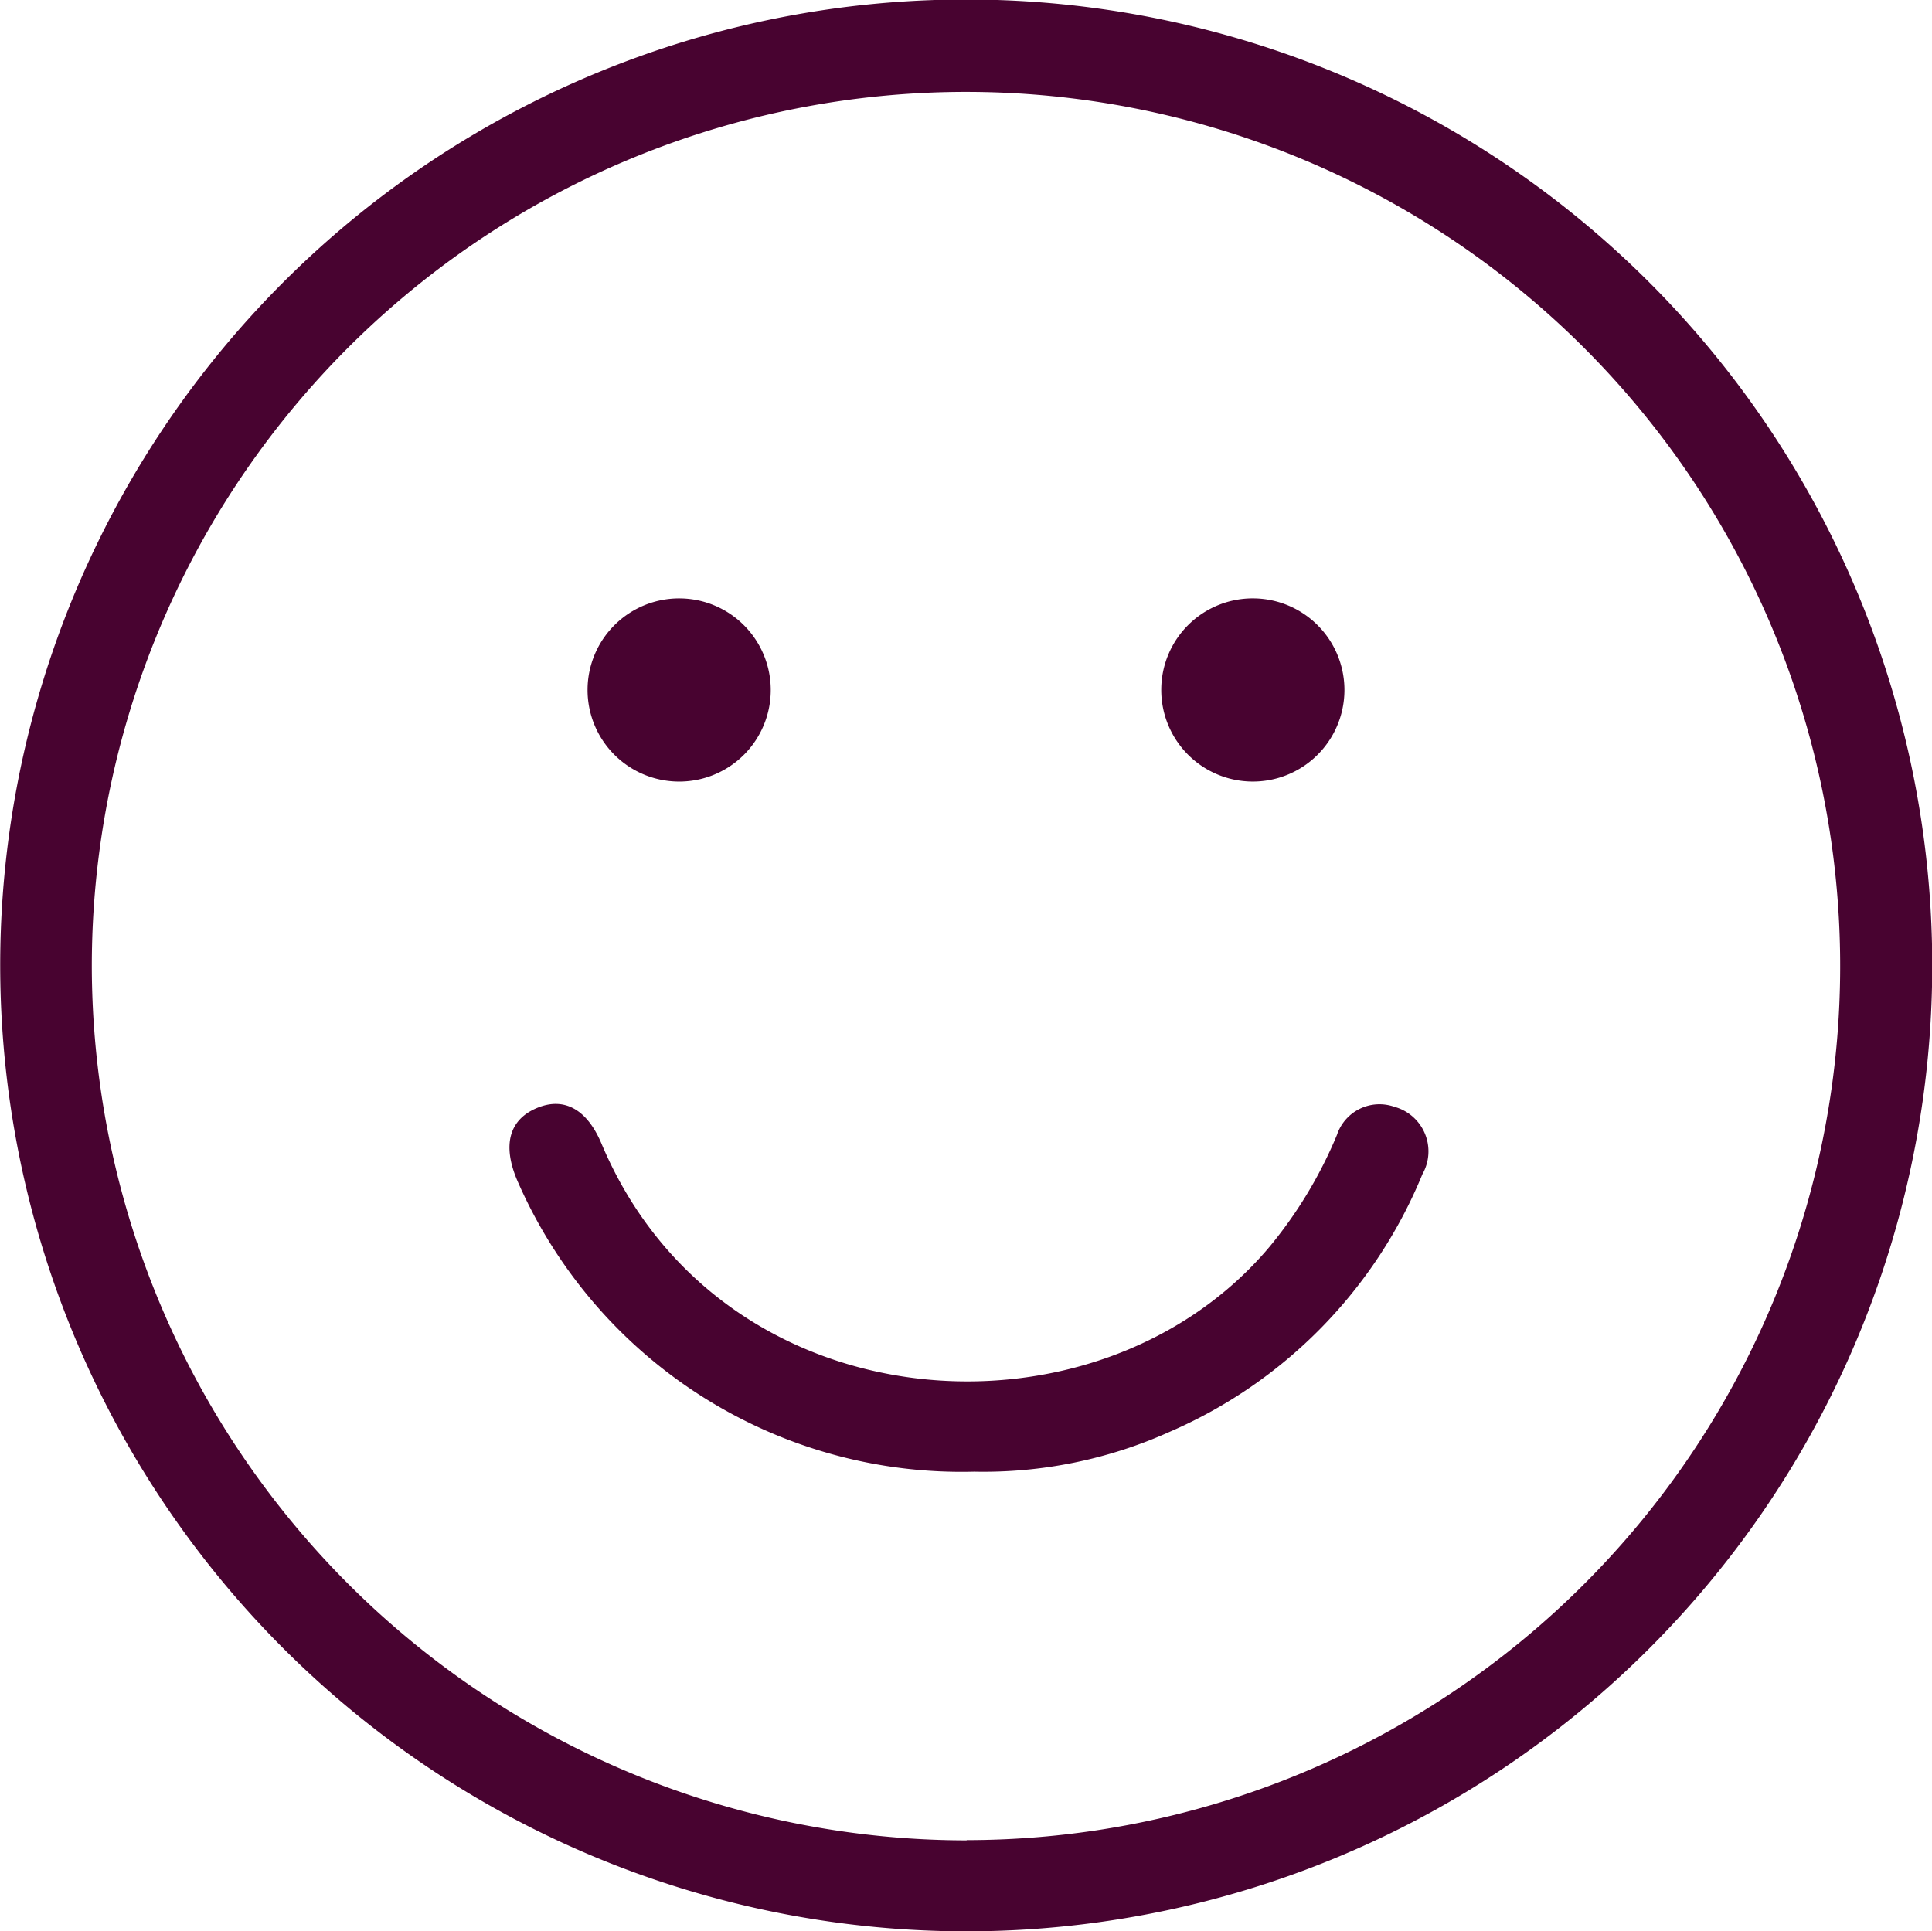 <svg xmlns="http://www.w3.org/2000/svg" width="39.781" height="39.771" viewBox="0 0 39.781 39.771">
  <g id="Group_16" data-name="Group 16" transform="translate(-123.996 -510.902)">
    <path id="Path_75" data-name="Path 75" d="M124,530.795a19.891,19.891,0,1,1,19.7,19.878A19.9,19.9,0,0,1,124,530.795Zm19.9,18a18,18,0,1,0-18.013-17.859A18.028,18.028,0,0,0,143.9,548.8Z" transform="translate(0 0)" fill="#480330"/>
    <path id="Path_76" data-name="Path 76" d="M222.123,710.369a9.973,9.973,0,0,1-9.41-6c-.309-.728-.165-1.253.411-1.491.553-.229,1.025.023,1.325.736,2.45,5.828,10.206,6.347,13.757,2.122a9.069,9.069,0,0,0,1.386-2.3.923.923,0,0,1,1.182-.581.951.951,0,0,1,.578,1.389,9.853,9.853,0,0,1-5.208,5.306A9.341,9.341,0,0,1,222.123,710.369Z" transform="translate(-78.068 -169.161)" fill="#480330"/>
    <path id="Path_77" data-name="Path 77" d="M227.853,618.717a1.886,1.886,0,1,1,1.9-1.875A1.884,1.884,0,0,1,227.853,618.717Z" transform="translate(-89.887 -91.72)" fill="#480330"/>
    <path id="Path_78" data-name="Path 78" d="M327.778,614.943a1.886,1.886,0,1,1-1.911,1.862A1.883,1.883,0,0,1,327.778,614.943Z" transform="translate(-177.96 -91.718)" fill="#480330"/>
  </g>
</svg>
